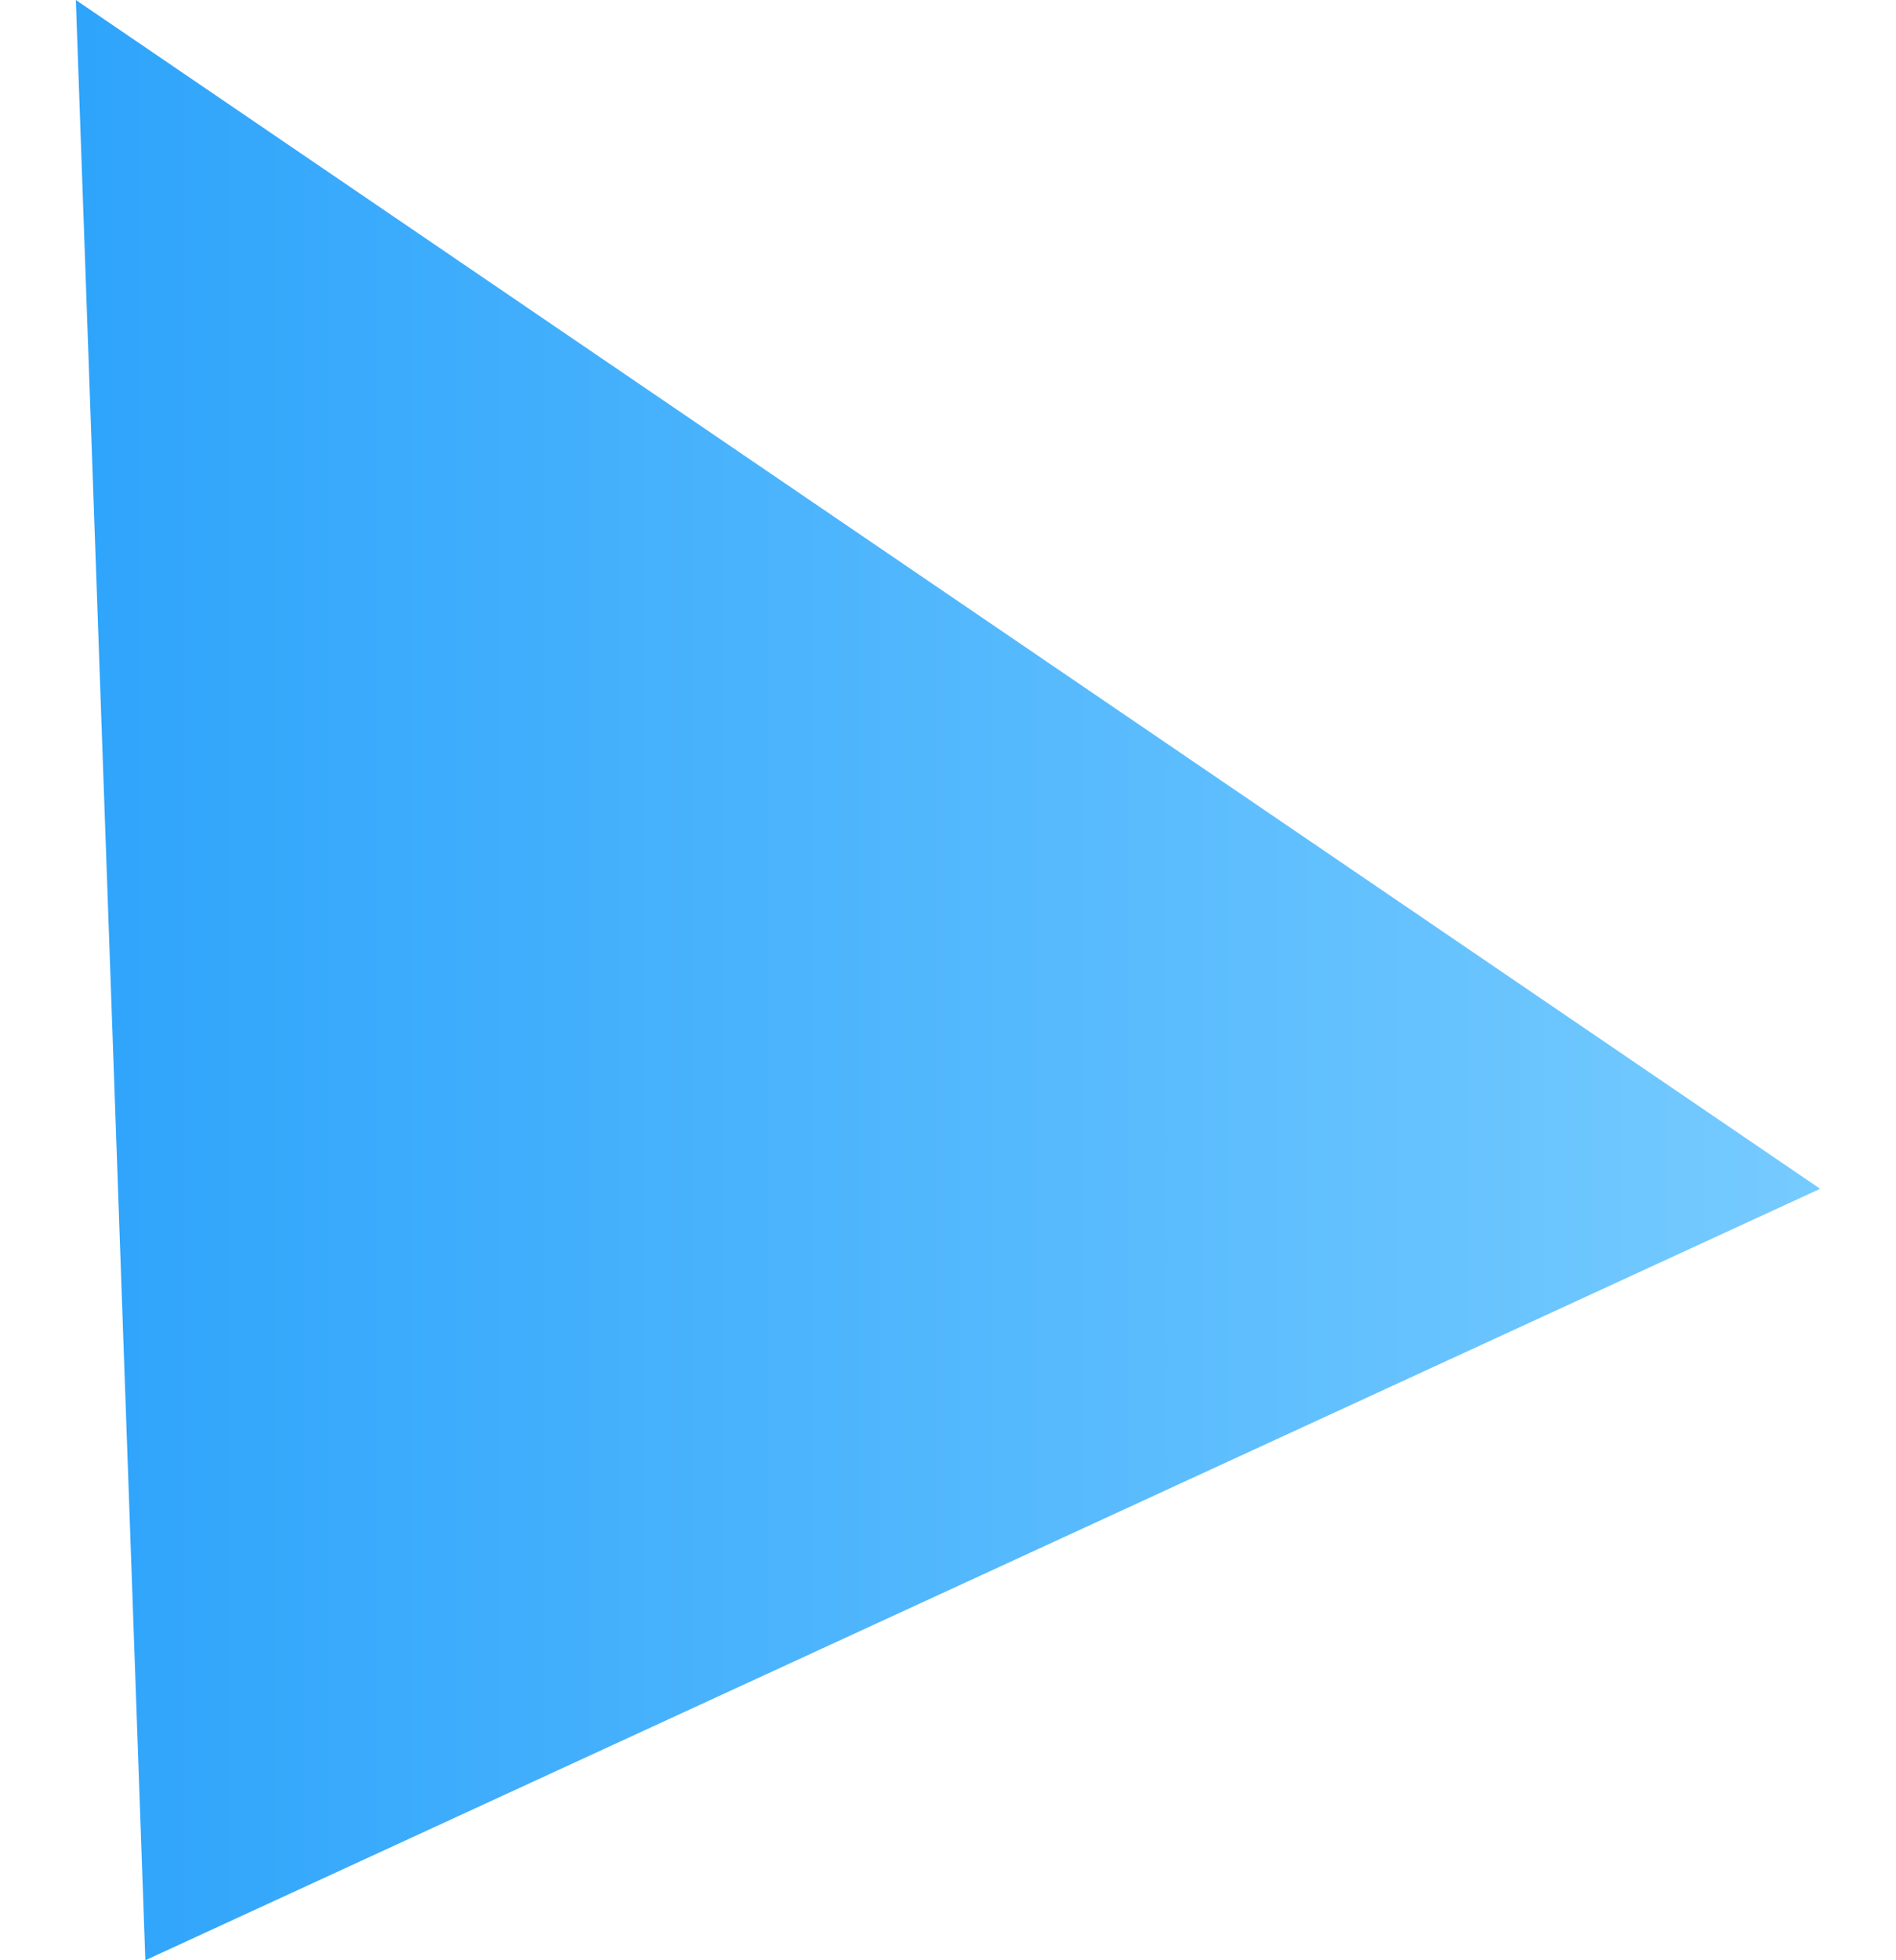 <?xml version="1.0" encoding="utf-8"?>
<!-- Generator: Adobe Illustrator 24.3.0, SVG Export Plug-In . SVG Version: 6.00 Build 0)  -->
<svg version="1.1" id="Layer_1" xmlns="http://www.w3.org/2000/svg" xmlns:xlink="http://www.w3.org/1999/xlink" x="0px" y="0px"
	 viewBox="0 0 30 31" style="enable-background:new 0 0 30 31;" xml:space="preserve">
<style type="text/css">
	.st0{fill:url(#SVGID_1_);}
	.st1{opacity:0;fill:url(#SVGID_2_);}
</style>
<linearGradient id="SVGID_1_" gradientUnits="userSpaceOnUse" x1="1.161" y1="15.5" x2="28.839" y2="15.5">
	<stop  offset="0" style="stop-color:#2EA4FB"/>
	<stop  offset="1" style="stop-color:#76CBFF"/>
</linearGradient>
<polygon class="st0" points="1.2,0 2.3,31 28.8,18.8 "/>
<linearGradient id="SVGID_2_" gradientUnits="userSpaceOnUse" x1="0" y1="15.5" x2="30" y2="15.5">
	<stop  offset="0" style="stop-color:#2EA4FB"/>
	<stop  offset="1" style="stop-color:#76CBFF"/>
</linearGradient>
<rect class="st1" width="30" height="31"/>
</svg>
